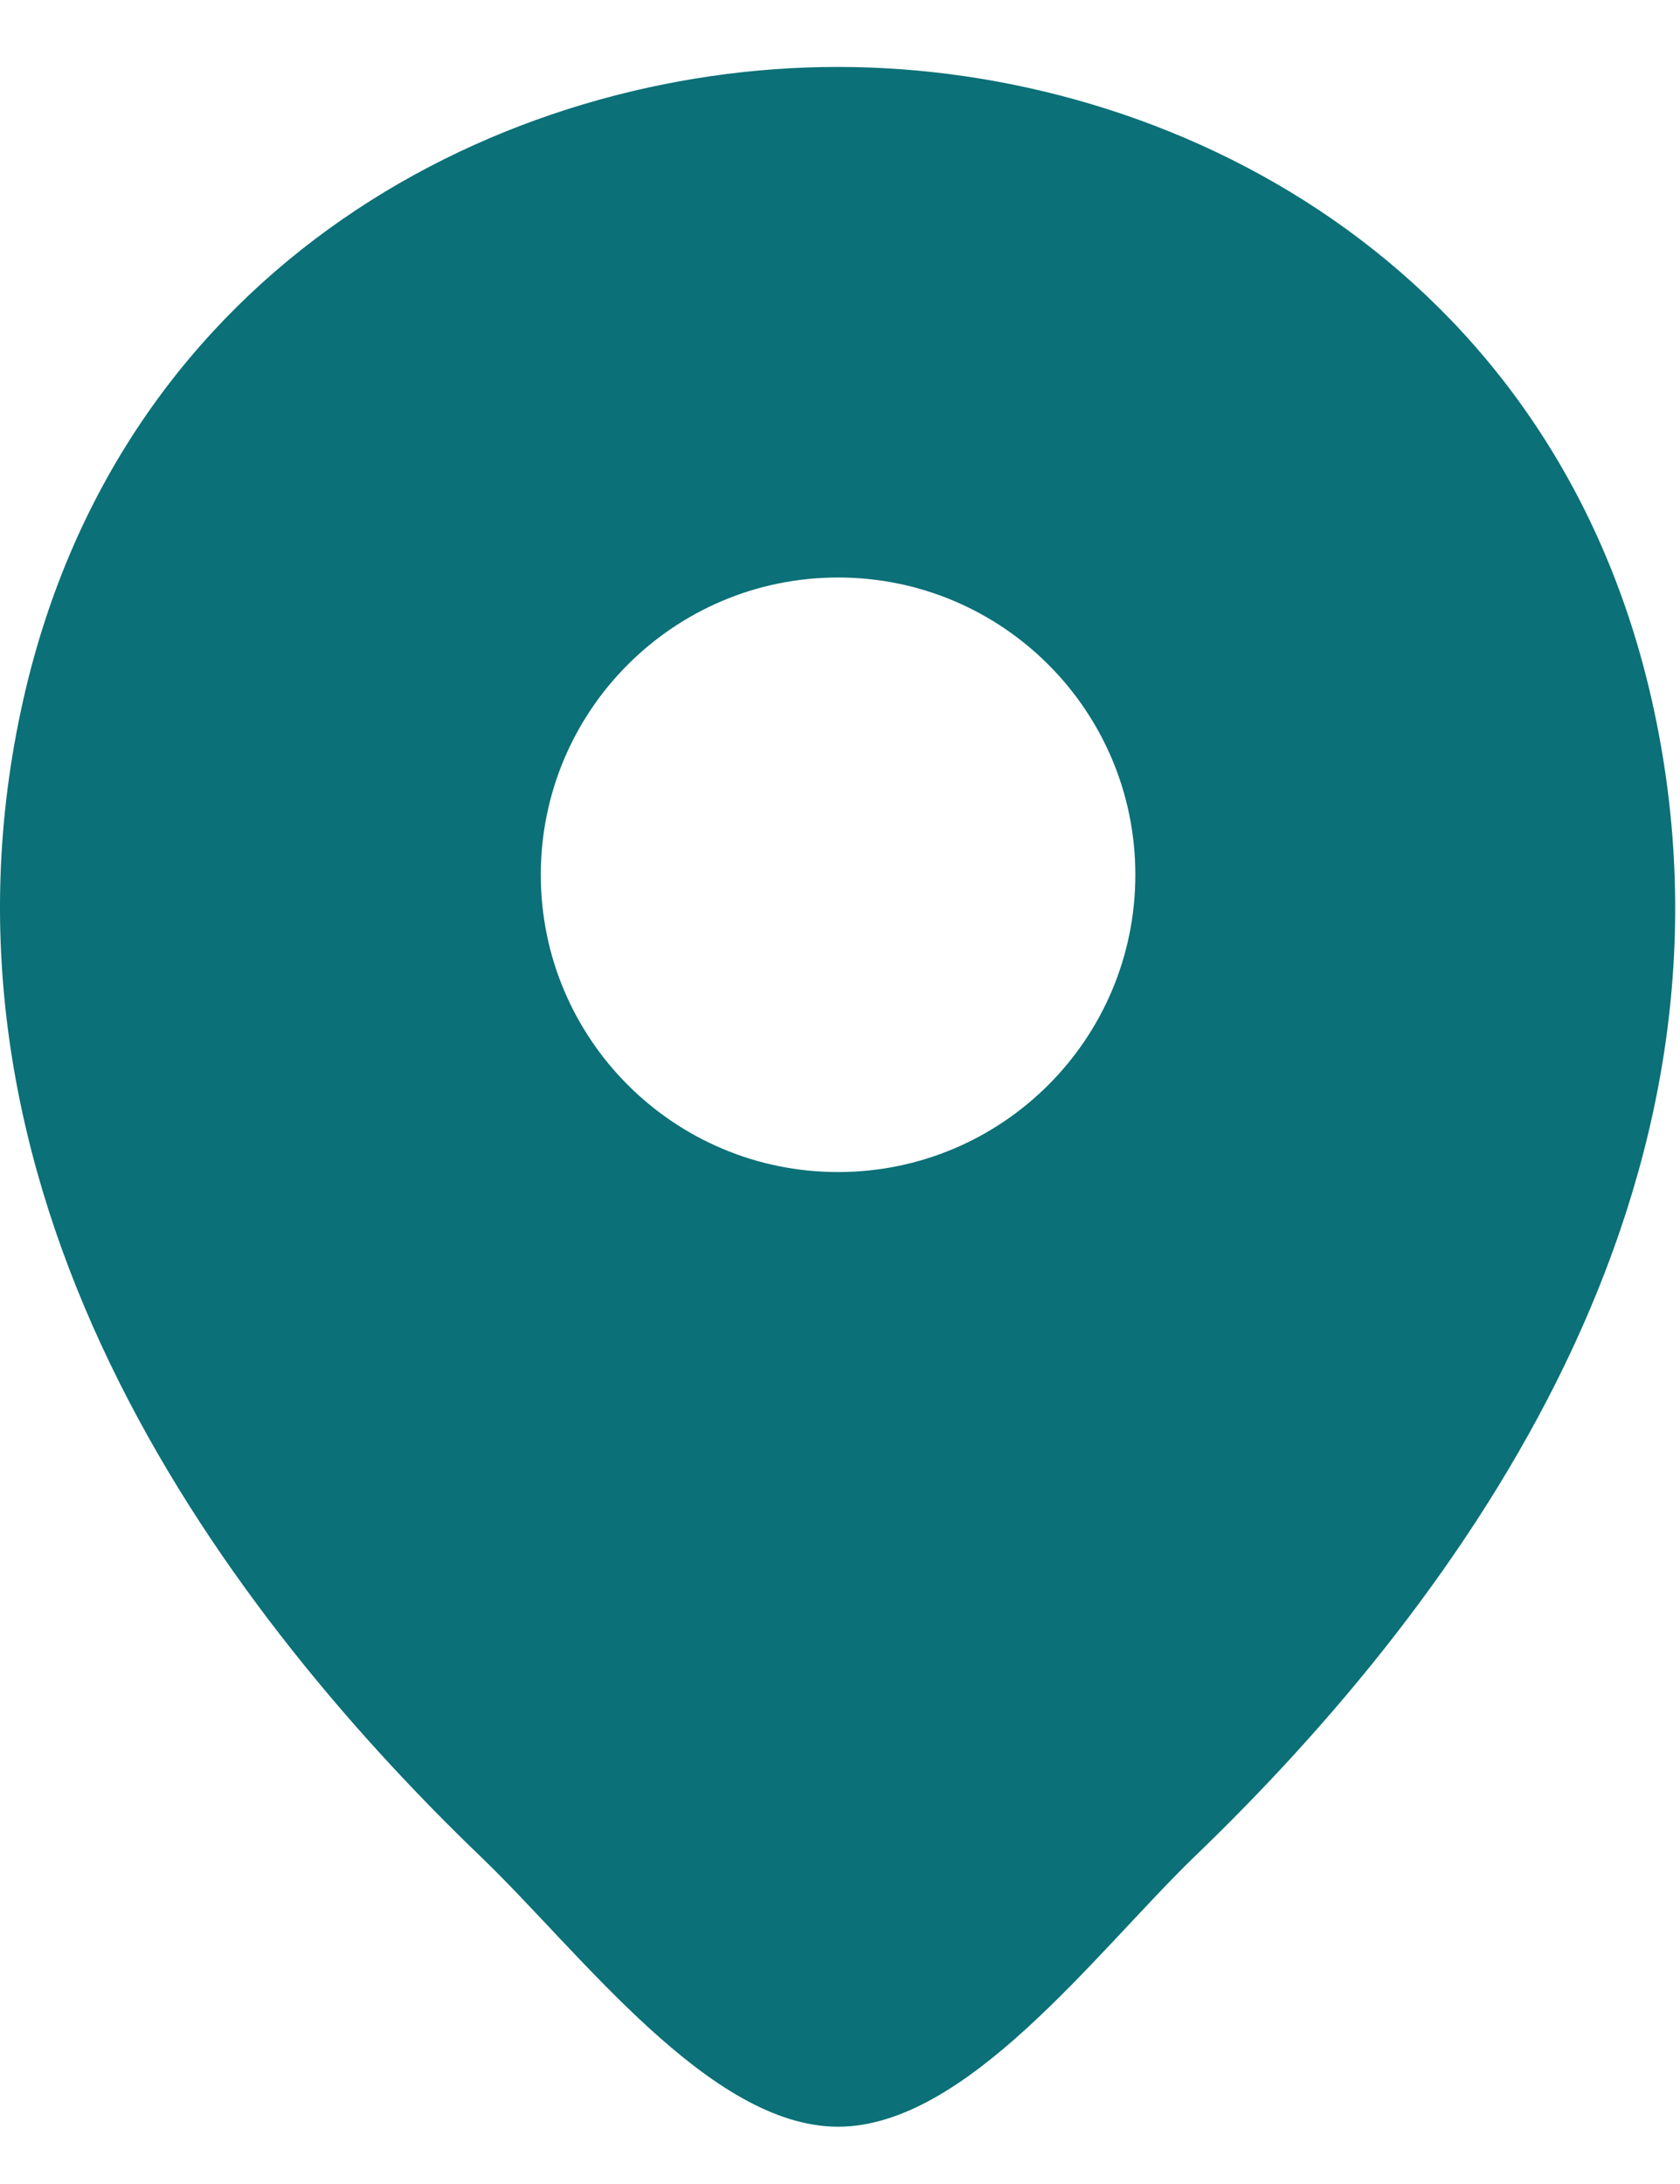 <svg width="20" height="26" viewBox="0 0 20 26" fill="none" xmlns="http://www.w3.org/2000/svg">
<path d="M19.662 8.325C18.482 3.134 13.954 0.797 9.977 0.797C9.977 0.797 9.977 0.797 9.966 0.797C6 0.797 1.461 3.123 0.281 8.313C-1.034 14.111 2.517 19.021 5.73 22.11C6.921 23.256 8.449 25.318 9.977 25.318C11.505 25.318 13.033 23.256 14.213 22.11C17.426 19.021 20.976 14.122 19.662 8.325ZM9.977 13.953C8.022 13.953 6.438 12.369 6.438 10.414C6.438 8.459 8.022 6.875 9.977 6.875C11.932 6.875 13.516 8.459 13.516 10.414C13.516 12.369 11.932 13.953 9.977 13.953Z" fill="#0B7077"/>
</svg>

